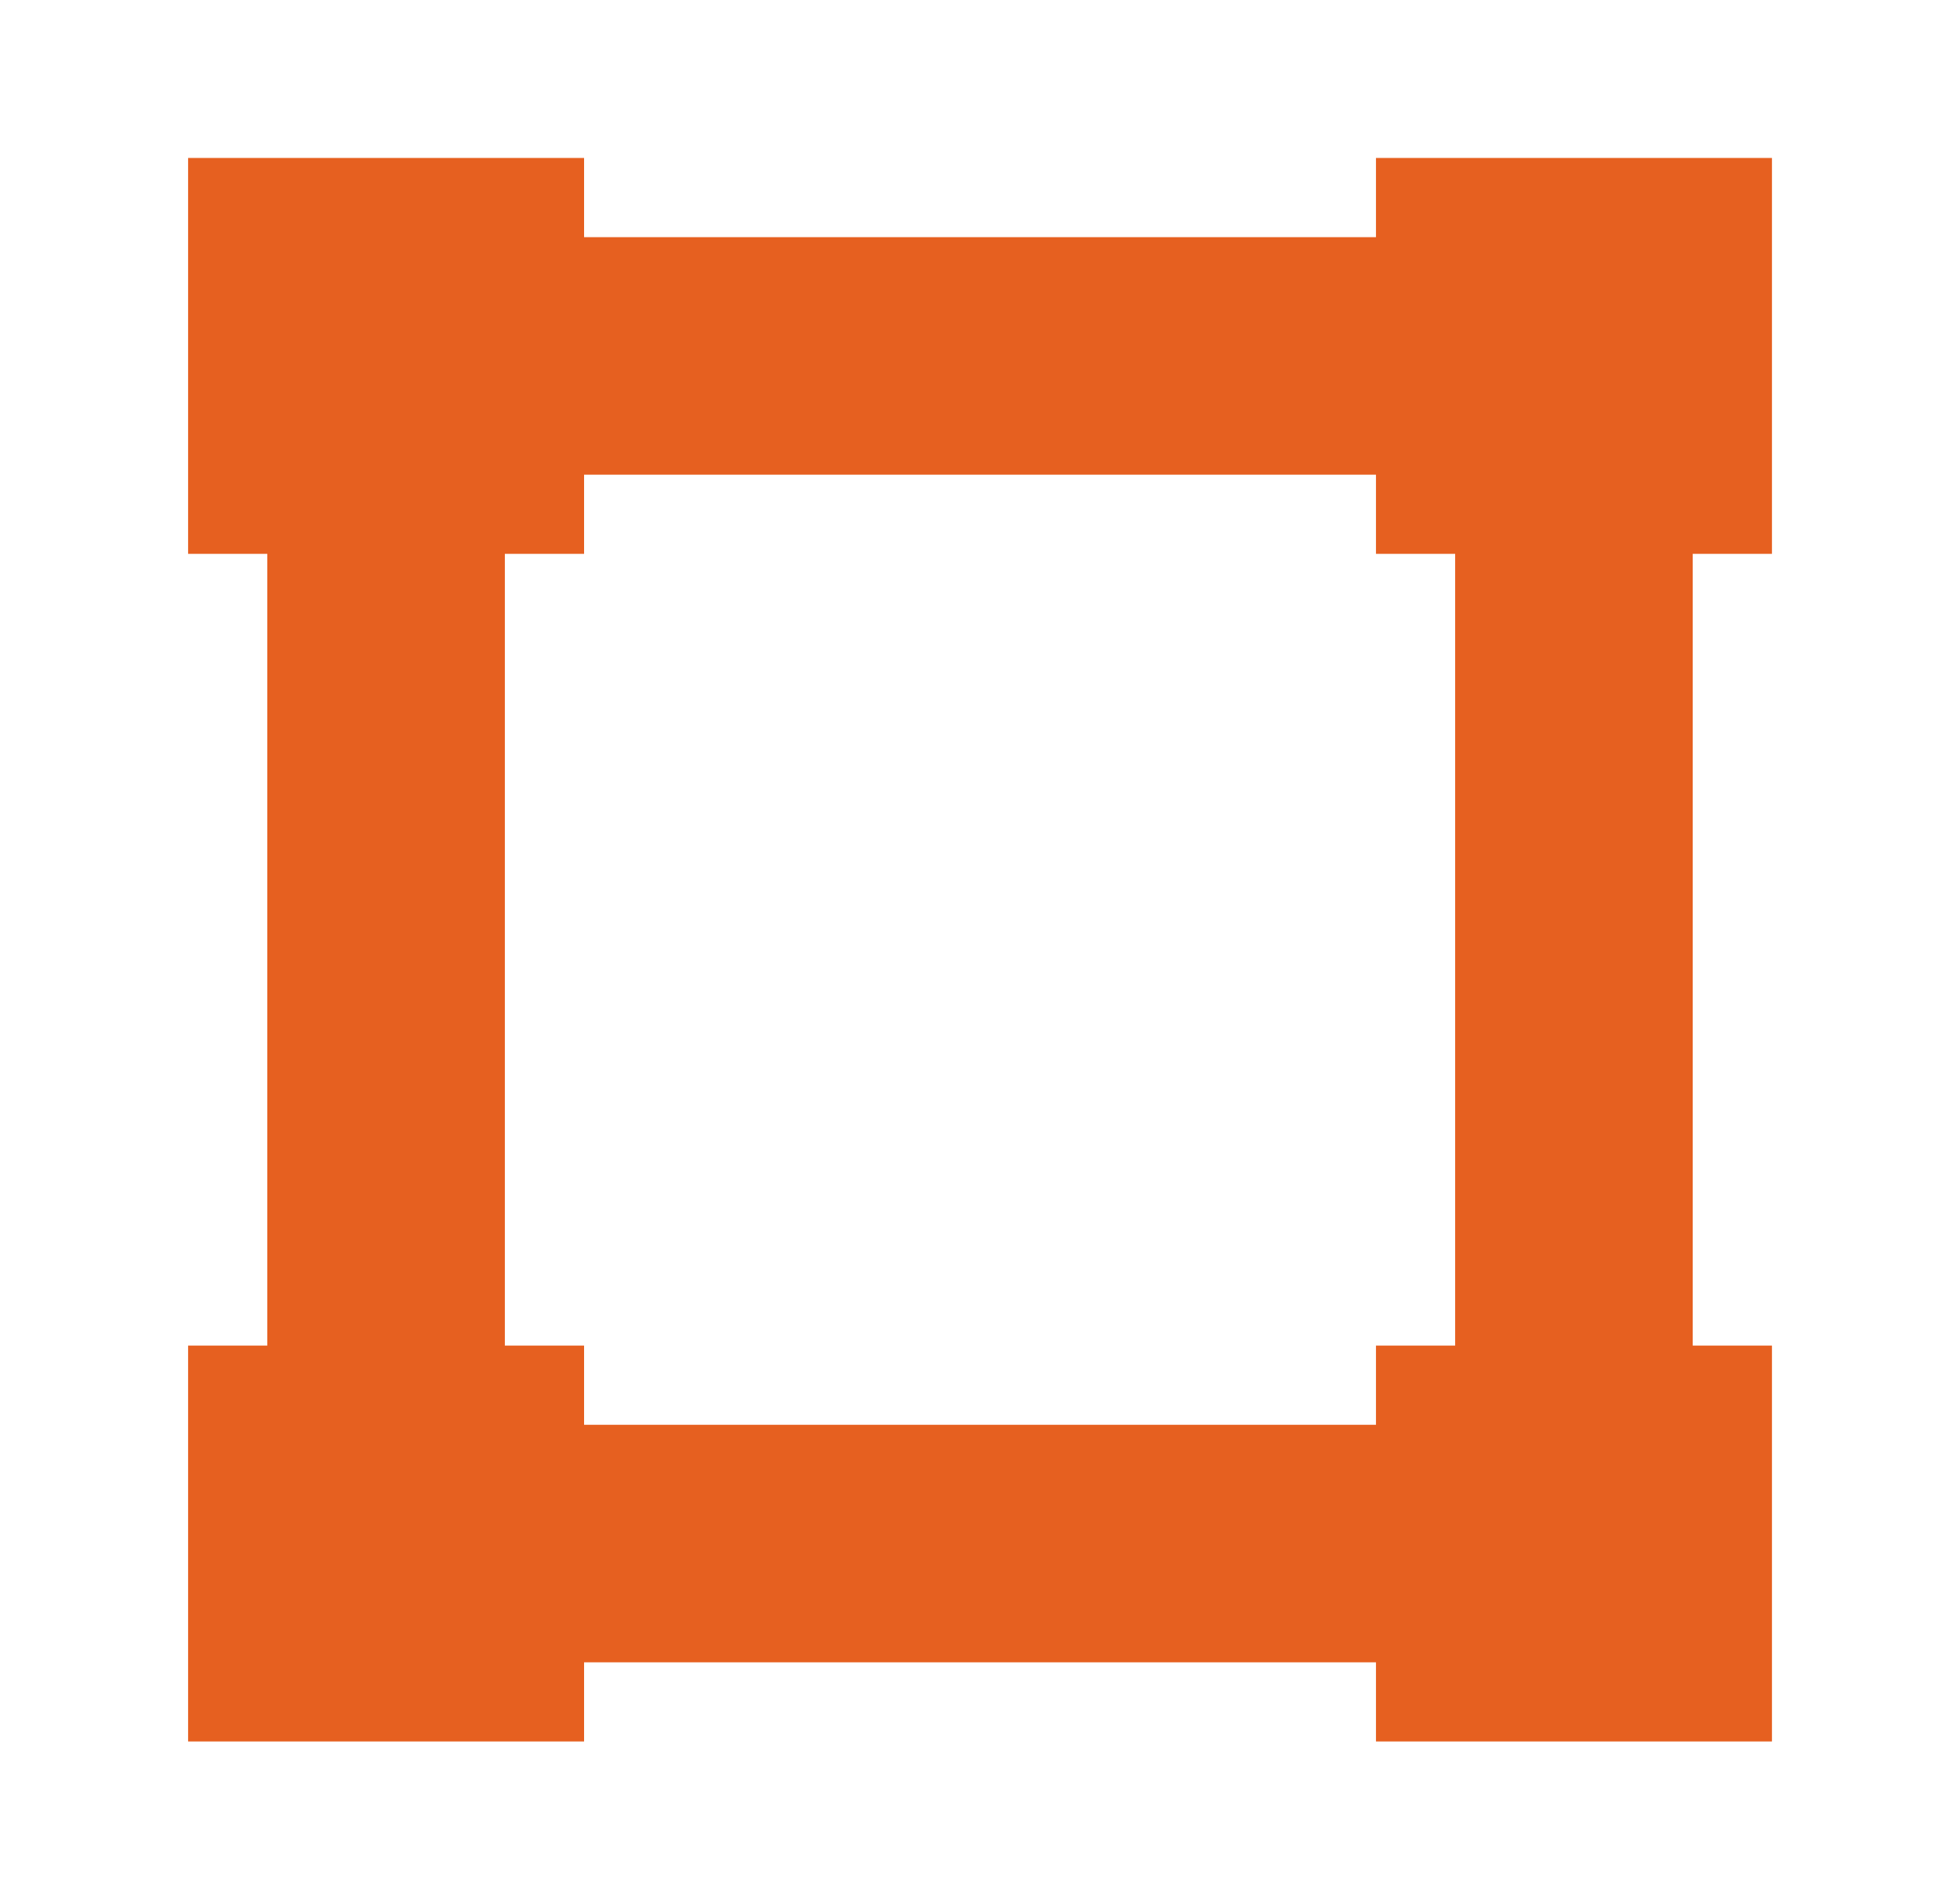<svg width="33" height="32" viewBox="0 0 33 32" fill="none" xmlns="http://www.w3.org/2000/svg">
<g id="ui/blockchain">
<path id="vector" d="M3.167 2.66H9.834L9.834 3.994L23.167 3.994V2.66H29.834V9.327H28.5L28.5 22.66H29.834V29.327H23.167V27.994L9.834 27.994V29.327H3.167V22.66H4.5L4.5 9.327H3.167V2.66ZM23.167 23.994V22.66H24.5L24.5 9.327H23.167V7.994L9.834 7.994V9.327H8.5V22.66H9.834V23.994L23.167 23.994Z" fill="#E66020"/>
</g>
</svg>

